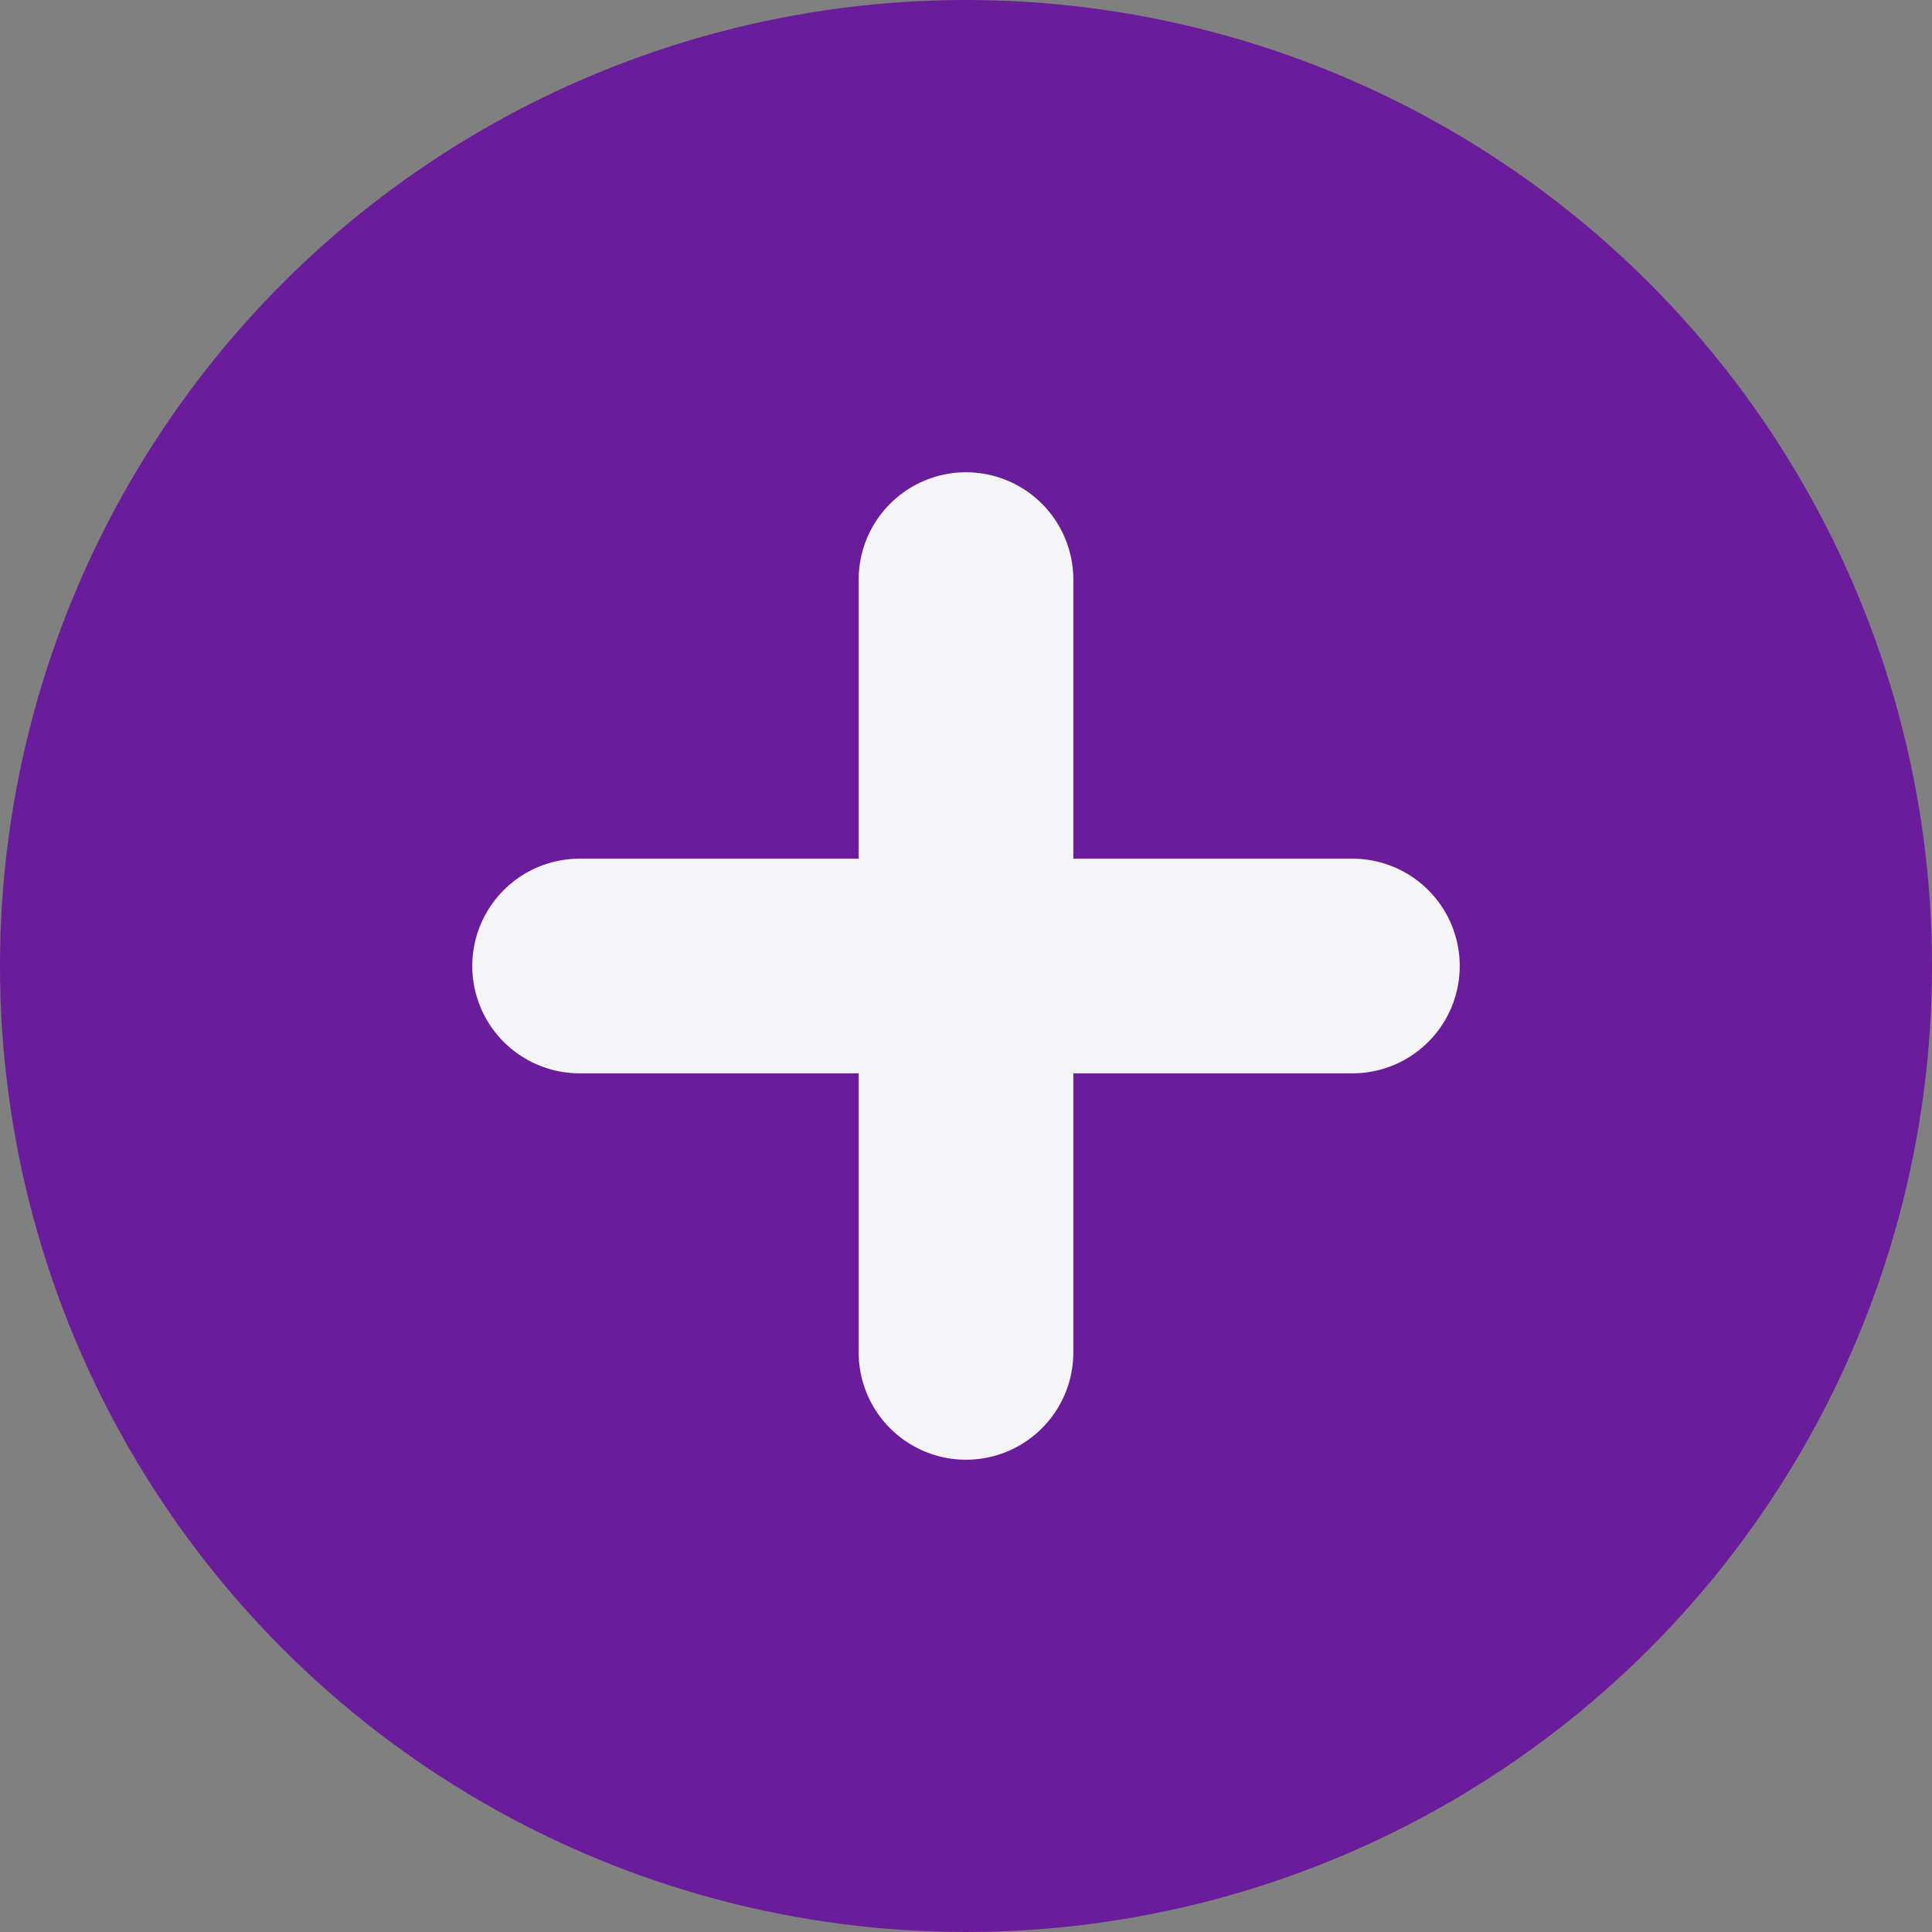 <svg width="18px" height="18px" viewBox="0 0 18 18" version="1.1" xmlns="http://www.w3.org/2000/svg" xmlns:xlink="http://www.w3.org/1999/xlink">
    <rect x="0" y="0" width="18" height="18" fill="#808080" stroke="none"/>
    <g id="Teams" stroke="none" stroke-width="1" fill="none" fill-rule="evenodd">
        <g id="Team-list" transform="translate(-172, -290)">
            <g id="Group-37-Copy-4" transform="translate(172, 290)">
                <circle id="Oval" fill="#6A1C9A" cx="9" cy="9" r="9"></circle>
                <g id="Group-22" transform="translate(9, 9) rotate(-270) translate(-9, -9) translate(5.4, 5.4)" stroke="#F5F5F8" stroke-linecap="round" stroke-width="2">
                    <g id="Group-30">
                        <path d="M3.6,0 L3.6,7.2" id="Line-Copy" transform="translate(3.6, 3.6) scale(-1, 1) rotate(90) translate(-3.6, -3.6) "></path>
                        <path d="M3.6,0 L3.6,7.2" id="Line-Copy" transform="translate(3.6, 3.6) scale(-1, 1) translate(-3.6, -3.6) "></path>
                    </g>
                </g>
            </g>
        </g>
    </g>
</svg>
